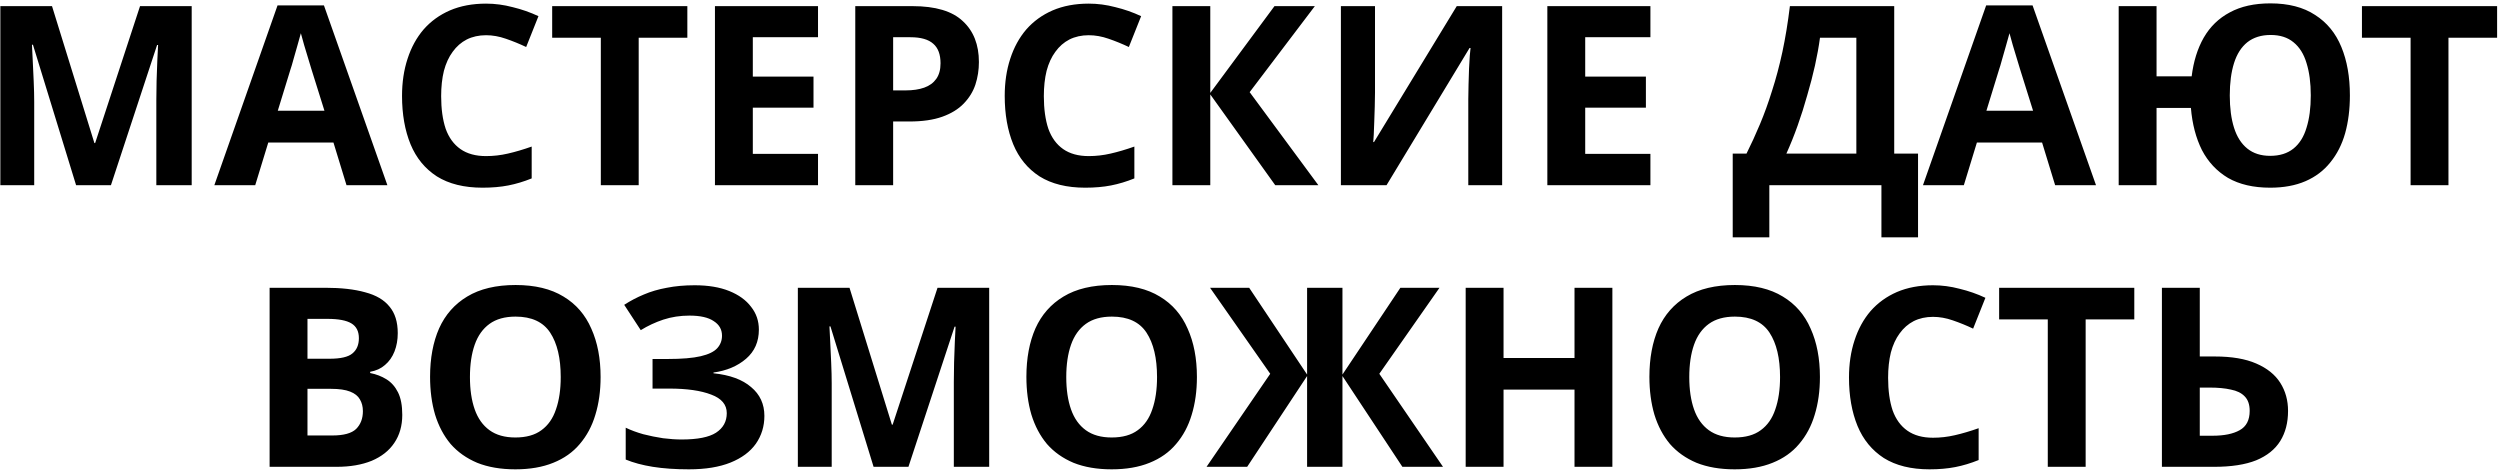 <?xml version="1.0" encoding="UTF-8"?> <svg xmlns="http://www.w3.org/2000/svg" width="648" height="122" viewBox="0 0 648 122" fill="none"> <path d="M19.721 48L8.541 11.6H8.281C8.324 12.467 8.389 13.767 8.476 15.5C8.562 17.233 8.649 19.097 8.736 21.09C8.822 23.04 8.866 24.817 8.866 26.42V48H0.091V1.59H13.481L24.466 37.08H24.661L36.296 1.59H49.686V48H40.521V26.03C40.521 24.557 40.542 22.867 40.586 20.96C40.672 19.053 40.737 17.255 40.781 15.565C40.867 13.832 40.932 12.532 40.976 11.665H40.716L28.756 48H19.721ZM89.814 48L86.434 36.95H69.534L66.154 48H55.559L71.939 1.395H83.964L100.409 48H89.814ZM80.714 17.905C80.497 17.168 80.216 16.237 79.869 15.11C79.522 13.983 79.176 12.835 78.829 11.665C78.482 10.495 78.201 9.477 77.984 8.61C77.767 9.477 77.464 10.56 77.074 11.86C76.727 13.117 76.381 14.33 76.034 15.5C75.731 16.627 75.492 17.428 75.319 17.905L72.004 28.695H84.094L80.714 17.905ZM125.982 9.13C124.119 9.13 122.45 9.498 120.977 10.235C119.547 10.972 118.334 12.033 117.337 13.42C116.34 14.763 115.582 16.41 115.062 18.36C114.585 20.31 114.347 22.498 114.347 24.925C114.347 28.218 114.737 31.035 115.517 33.375C116.34 35.672 117.619 37.427 119.352 38.64C121.085 39.853 123.295 40.46 125.982 40.46C127.889 40.46 129.774 40.243 131.637 39.81C133.544 39.377 135.602 38.77 137.812 37.99V46.245C135.775 47.068 133.76 47.675 131.767 48.065C129.774 48.455 127.542 48.65 125.072 48.65C120.305 48.65 116.362 47.675 113.242 45.725C110.165 43.732 107.89 40.958 106.417 37.405C104.944 33.808 104.207 29.627 104.207 24.86C104.207 21.35 104.684 18.143 105.637 15.24C106.59 12.293 107.977 9.758 109.797 7.635C111.66 5.512 113.935 3.865 116.622 2.695C119.352 1.525 122.472 0.94 125.982 0.94C128.279 0.94 130.575 1.243 132.872 1.85C135.212 2.413 137.444 3.193 139.567 4.19L136.382 12.185C134.649 11.362 132.894 10.647 131.117 10.04C129.384 9.433 127.672 9.13 125.982 9.13ZM165.549 48H155.734V9.78H143.124V1.59H178.159V9.78H165.549V48ZM212.03 48H185.315V1.59H212.03V9.65H195.13V19.855H210.86V27.915H195.13V39.875H212.03V48ZM236.507 1.59C242.487 1.59 246.842 2.89 249.572 5.49C252.346 8.047 253.732 11.578 253.732 16.085C253.732 18.122 253.429 20.072 252.822 21.935C252.216 23.755 251.197 25.402 249.767 26.875C248.381 28.305 246.539 29.432 244.242 30.255C241.946 31.078 239.107 31.49 235.727 31.49H231.502V48H221.687V1.59H236.507ZM235.987 9.65H231.502V23.43H234.752C236.616 23.43 238.219 23.192 239.562 22.715C240.906 22.238 241.946 21.48 242.682 20.44C243.419 19.4 243.787 18.057 243.787 16.41C243.787 14.113 243.159 12.423 241.902 11.34C240.646 10.213 238.674 9.65 235.987 9.65ZM282.198 9.13C280.334 9.13 278.666 9.498 277.193 10.235C275.763 10.972 274.55 12.033 273.553 13.42C272.556 14.763 271.798 16.41 271.278 18.36C270.801 20.31 270.563 22.498 270.563 24.925C270.563 28.218 270.953 31.035 271.733 33.375C272.556 35.672 273.834 37.427 275.568 38.64C277.301 39.853 279.511 40.46 282.198 40.46C284.104 40.46 285.989 40.243 287.853 39.81C289.76 39.377 291.818 38.77 294.028 37.99V46.245C291.991 47.068 289.976 47.675 287.983 48.065C285.99 48.455 283.758 48.65 281.288 48.65C276.521 48.65 272.578 47.675 269.458 45.725C266.381 43.732 264.106 40.958 262.633 37.405C261.159 33.808 260.423 29.627 260.423 24.86C260.423 21.35 260.899 18.143 261.853 15.24C262.806 12.293 264.193 9.758 266.013 7.635C267.876 5.512 270.151 3.865 272.838 2.695C275.568 1.525 278.688 0.94 282.198 0.94C284.494 0.94 286.791 1.243 289.088 1.85C291.428 2.413 293.66 3.193 295.783 4.19L292.598 12.185C290.864 11.362 289.109 10.647 287.333 10.04C285.599 9.433 283.888 9.13 282.198 9.13ZM341.72 48H330.54L313.705 24.47V48H303.89V1.59H313.705V24.08L330.345 1.59H340.81L323.91 23.885L341.72 48ZM347.561 1.59H356.401V24.015C356.401 25.098 356.38 26.312 356.336 27.655C356.293 28.998 356.25 30.32 356.206 31.62C356.163 32.877 356.12 33.982 356.076 34.935C356.033 35.845 355.99 36.473 355.946 36.82H356.141L377.591 1.59H389.356V48H380.581V25.705C380.581 24.535 380.603 23.257 380.646 21.87C380.69 20.44 380.733 19.075 380.776 17.775C380.863 16.475 380.928 15.348 380.971 14.395C381.058 13.398 381.123 12.748 381.166 12.445H380.906L359.391 48H347.561V1.59ZM427.787 48H401.072V1.59H427.787V9.65H410.887V19.855H426.617V27.915H410.887V39.875H427.787V48ZM490.981 1.59V39.81H497.156V61.52H487.666V48H458.611V61.52H449.121V39.81H452.696C453.91 37.383 455.08 34.827 456.206 32.14C457.333 29.453 458.373 26.572 459.326 23.495C460.323 20.418 461.211 17.082 461.991 13.485C462.771 9.845 463.421 5.88 463.941 1.59H490.981ZM471.741 9.78C471.438 12.033 471.005 14.438 470.441 16.995C469.878 19.508 469.206 22.087 468.426 24.73C467.69 27.373 466.866 29.973 465.956 32.53C465.046 35.087 464.071 37.513 463.031 39.81H481.166V9.78H471.741ZM532.69 48L529.31 36.95H512.41L509.03 48H498.435L514.815 1.395H526.84L543.285 48H532.69ZM523.59 17.905C523.373 17.168 523.092 16.237 522.745 15.11C522.398 13.983 522.052 12.835 521.705 11.665C521.358 10.495 521.077 9.477 520.86 8.61C520.643 9.477 520.34 10.56 519.95 11.86C519.603 13.117 519.257 14.33 518.91 15.5C518.607 16.627 518.368 17.428 518.195 17.905L514.88 28.695H526.97L523.59 17.905ZM609.093 24.73C609.093 28.327 608.681 31.598 607.858 34.545C607.035 37.448 605.756 39.962 604.023 42.085C602.333 44.208 600.188 45.833 597.588 46.96C594.988 48.087 591.933 48.65 588.423 48.65C584.09 48.65 580.45 47.805 577.503 46.115C574.6 44.382 572.346 41.977 570.743 38.9C569.183 35.78 568.23 32.14 567.883 27.98H558.978V48H549.163V1.59H558.978V19.79H568.078C568.555 15.933 569.595 12.597 571.198 9.78C572.845 6.92 575.098 4.732 577.958 3.215C580.818 1.655 584.328 0.875 588.488 0.875C593.168 0.875 597.025 1.872 600.058 3.865C603.135 5.815 605.41 8.588 606.883 12.185C608.356 15.738 609.093 19.92 609.093 24.73ZM577.958 24.73C577.958 27.98 578.326 30.775 579.063 33.115C579.8 35.455 580.948 37.253 582.508 38.51C584.068 39.767 586.04 40.395 588.423 40.395C590.893 40.395 592.908 39.767 594.468 38.51C596.028 37.253 597.155 35.455 597.848 33.115C598.585 30.775 598.953 27.98 598.953 24.73C598.953 21.48 598.585 18.685 597.848 16.345C597.155 14.005 596.028 12.207 594.468 10.95C592.951 9.693 590.98 9.065 588.553 9.065C586.126 9.065 584.111 9.693 582.508 10.95C580.948 12.207 579.8 14.005 579.063 16.345C578.326 18.685 577.958 21.48 577.958 24.73ZM634.641 48H624.826V9.78H612.216V1.59H647.251V9.78H634.641V48ZM84.313 74.59C88.43 74.59 91.875 74.98 94.648 75.76C97.465 76.497 99.567 77.732 100.953 79.465C102.383 81.155 103.098 83.452 103.098 86.355C103.098 88.088 102.817 89.67 102.253 91.1C101.69 92.53 100.867 93.7 99.783 94.61C98.743 95.52 97.465 96.105 95.948 96.365V96.69C97.508 96.993 98.916 97.535 100.173 98.315C101.43 99.095 102.427 100.222 103.163 101.695C103.9 103.168 104.268 105.118 104.268 107.545C104.268 110.362 103.575 112.788 102.188 114.825C100.845 116.818 98.895 118.357 96.338 119.44C93.781 120.48 90.748 121 87.238 121H69.883V74.59H84.313ZM85.418 92.985C88.278 92.985 90.25 92.53 91.333 91.62C92.46 90.71 93.023 89.388 93.023 87.655C93.023 85.878 92.373 84.6 91.073 83.82C89.773 83.04 87.715 82.65 84.898 82.65H79.698V92.985H85.418ZM79.698 100.785V112.875H86.133C89.08 112.875 91.138 112.312 92.308 111.185C93.478 110.015 94.063 108.477 94.063 106.57C94.063 105.4 93.803 104.382 93.283 103.515C92.806 102.648 91.962 101.977 90.748 101.5C89.535 101.023 87.888 100.785 85.808 100.785H79.698ZM155.675 97.73C155.675 101.327 155.22 104.598 154.31 107.545C153.443 110.448 152.1 112.962 150.28 115.085C148.503 117.208 146.207 118.833 143.39 119.96C140.617 121.087 137.345 121.65 133.575 121.65C129.805 121.65 126.512 121.087 123.695 119.96C120.922 118.79 118.625 117.165 116.805 115.085C115.028 112.962 113.685 110.427 112.775 107.48C111.908 104.533 111.475 101.262 111.475 97.665C111.475 92.855 112.255 88.673 113.815 85.12C115.418 81.567 117.845 78.815 121.095 76.865C124.388 74.872 128.57 73.875 133.64 73.875C138.667 73.875 142.805 74.872 146.055 76.865C149.305 78.815 151.71 81.588 153.27 85.185C154.873 88.738 155.675 92.92 155.675 97.73ZM121.81 97.73C121.81 100.98 122.222 103.775 123.045 106.115C123.868 108.455 125.147 110.253 126.88 111.51C128.613 112.767 130.845 113.395 133.575 113.395C136.392 113.395 138.645 112.767 140.335 111.51C142.068 110.253 143.325 108.455 144.105 106.115C144.928 103.775 145.34 100.98 145.34 97.73C145.34 92.833 144.43 88.998 142.61 86.225C140.79 83.452 137.8 82.065 133.64 82.065C130.867 82.065 128.613 82.693 126.88 83.95C125.147 85.207 123.868 87.005 123.045 89.345C122.222 91.685 121.81 94.48 121.81 97.73ZM196.699 85.445C196.699 88.565 195.594 91.078 193.384 92.985C191.174 94.892 188.357 96.083 184.934 96.56V96.755C189.18 97.188 192.43 98.38 194.684 100.33C196.98 102.237 198.129 104.728 198.129 107.805C198.129 110.492 197.392 112.897 195.919 115.02C194.445 117.1 192.257 118.725 189.354 119.895C186.45 121.065 182.854 121.65 178.564 121.65C175.054 121.65 171.934 121.433 169.204 121C166.517 120.567 164.177 119.938 162.184 119.115V110.86C163.527 111.51 165.044 112.073 166.734 112.55C168.424 112.983 170.135 113.33 171.869 113.59C173.602 113.807 175.205 113.915 176.679 113.915C180.795 113.915 183.764 113.33 185.584 112.16C187.447 110.947 188.379 109.257 188.379 107.09C188.379 104.88 187.035 103.277 184.349 102.28C181.662 101.24 178.044 100.72 173.494 100.72H169.139V93.05H173.039C176.722 93.05 179.582 92.812 181.619 92.335C183.655 91.858 185.085 91.165 185.909 90.255C186.732 89.345 187.144 88.262 187.144 87.005C187.144 85.402 186.429 84.145 184.999 83.235C183.612 82.282 181.51 81.805 178.694 81.805C176.31 81.805 174.057 82.152 171.934 82.845C169.854 83.538 167.904 84.448 166.084 85.575L161.794 79.01C163.397 77.97 165.087 77.082 166.864 76.345C168.684 75.565 170.677 74.98 172.844 74.59C175.01 74.157 177.415 73.94 180.059 73.94C183.569 73.94 186.559 74.438 189.029 75.435C191.499 76.432 193.384 77.797 194.684 79.53C196.027 81.22 196.699 83.192 196.699 85.445ZM226.432 121L215.252 84.6H214.992C215.035 85.467 215.1 86.767 215.187 88.5C215.274 90.233 215.36 92.097 215.447 94.09C215.534 96.04 215.577 97.817 215.577 99.42V121H206.802V74.59H220.192L231.177 110.08H231.372L243.007 74.59H256.397V121H247.232V99.03C247.232 97.557 247.254 95.867 247.297 93.96C247.384 92.053 247.449 90.255 247.492 88.565C247.579 86.832 247.644 85.532 247.687 84.665H247.427L235.467 121H226.432ZM310.241 97.73C310.241 101.327 309.786 104.598 308.876 107.545C308.009 110.448 306.666 112.962 304.846 115.085C303.069 117.208 300.772 118.833 297.956 119.96C295.182 121.087 291.911 121.65 288.141 121.65C284.371 121.65 281.077 121.087 278.261 119.96C275.487 118.79 273.191 117.165 271.371 115.085C269.594 112.962 268.251 110.427 267.341 107.48C266.474 104.533 266.041 101.262 266.041 97.665C266.041 92.855 266.821 88.673 268.381 85.12C269.984 81.567 272.411 78.815 275.661 76.865C278.954 74.872 283.136 73.875 288.206 73.875C293.232 73.875 297.371 74.872 300.621 76.865C303.871 78.815 306.276 81.588 307.836 85.185C309.439 88.738 310.241 92.92 310.241 97.73ZM276.376 97.73C276.376 100.98 276.787 103.775 277.611 106.115C278.434 108.455 279.712 110.253 281.446 111.51C283.179 112.767 285.411 113.395 288.141 113.395C290.957 113.395 293.211 112.767 294.901 111.51C296.634 110.253 297.891 108.455 298.671 106.115C299.494 103.775 299.906 100.98 299.906 97.73C299.906 92.833 298.996 88.998 297.176 86.225C295.356 83.452 292.366 82.065 288.206 82.065C285.432 82.065 283.179 82.693 281.446 83.95C279.712 85.207 278.434 87.005 277.611 89.345C276.787 91.685 276.376 94.48 276.376 97.73ZM329.244 96.885L313.644 74.59H323.784L338.799 97.08V74.59H347.964V97.08L362.979 74.59H373.119L357.519 96.885L374.029 121H363.499L347.964 97.47V121H338.799V97.47L323.264 121H312.734L329.244 96.885ZM417.928 121H408.113V100.98H389.718V121H379.903V74.59H389.718V92.79H408.113V74.59H417.928V121ZM471.725 97.73C471.725 101.327 471.27 104.598 470.36 107.545C469.493 110.448 468.15 112.962 466.33 115.085C464.553 117.208 462.257 118.833 459.44 119.96C456.667 121.087 453.395 121.65 449.625 121.65C445.855 121.65 442.562 121.087 439.745 119.96C436.972 118.79 434.675 117.165 432.855 115.085C431.078 112.962 429.735 110.427 428.825 107.48C427.958 104.533 427.525 101.262 427.525 97.665C427.525 92.855 428.305 88.673 429.865 85.12C431.468 81.567 433.895 78.815 437.145 76.865C440.438 74.872 444.62 73.875 449.69 73.875C454.717 73.875 458.855 74.872 462.105 76.865C465.355 78.815 467.76 81.588 469.32 85.185C470.923 88.738 471.725 92.92 471.725 97.73ZM437.86 97.73C437.86 100.98 438.272 103.775 439.095 106.115C439.918 108.455 441.197 110.253 442.93 111.51C444.663 112.767 446.895 113.395 449.625 113.395C452.442 113.395 454.695 112.767 456.385 111.51C458.118 110.253 459.375 108.455 460.155 106.115C460.978 103.775 461.39 100.98 461.39 97.73C461.39 92.833 460.48 88.998 458.66 86.225C456.84 83.452 453.85 82.065 449.69 82.065C446.917 82.065 444.663 82.693 442.93 83.95C441.197 85.207 439.918 87.005 439.095 89.345C438.272 91.685 437.86 94.48 437.86 97.73ZM501.033 82.13C499.17 82.13 497.502 82.498 496.028 83.235C494.598 83.972 493.385 85.033 492.388 86.42C491.392 87.763 490.633 89.41 490.113 91.36C489.637 93.31 489.398 95.498 489.398 97.925C489.398 101.218 489.788 104.035 490.568 106.375C491.392 108.672 492.67 110.427 494.403 111.64C496.137 112.853 498.347 113.46 501.033 113.46C502.94 113.46 504.825 113.243 506.688 112.81C508.595 112.377 510.653 111.77 512.863 110.99V119.245C510.827 120.068 508.812 120.675 506.818 121.065C504.825 121.455 502.593 121.65 500.123 121.65C495.357 121.65 491.413 120.675 488.293 118.725C485.217 116.732 482.942 113.958 481.468 110.405C479.995 106.808 479.258 102.627 479.258 97.86C479.258 94.35 479.735 91.143 480.688 88.24C481.642 85.293 483.028 82.758 484.848 80.635C486.712 78.512 488.987 76.865 491.673 75.695C494.403 74.525 497.523 73.94 501.033 73.94C503.33 73.94 505.627 74.243 507.923 74.85C510.263 75.413 512.495 76.193 514.618 77.19L511.433 85.185C509.7 84.362 507.945 83.647 506.168 83.04C504.435 82.433 502.723 82.13 501.033 82.13ZM540.6 121H530.785V82.78H518.175V74.59H553.21V82.78H540.6V121ZM560.367 121V74.59H570.182V92.4H574.082C578.458 92.4 582.033 93.007 584.807 94.22C587.623 95.433 589.703 97.102 591.047 99.225C592.39 101.348 593.062 103.775 593.062 106.505C593.062 109.538 592.39 112.138 591.047 114.305C589.703 116.472 587.623 118.14 584.807 119.31C581.99 120.437 578.35 121 573.887 121H560.367ZM573.497 112.94C576.487 112.94 578.827 112.463 580.517 111.51C582.25 110.557 583.117 108.888 583.117 106.505C583.117 104.858 582.683 103.602 581.817 102.735C580.993 101.868 579.802 101.283 578.242 100.98C576.725 100.633 574.883 100.46 572.717 100.46H570.182V112.94H573.497Z" fill="black"></path> </svg> 